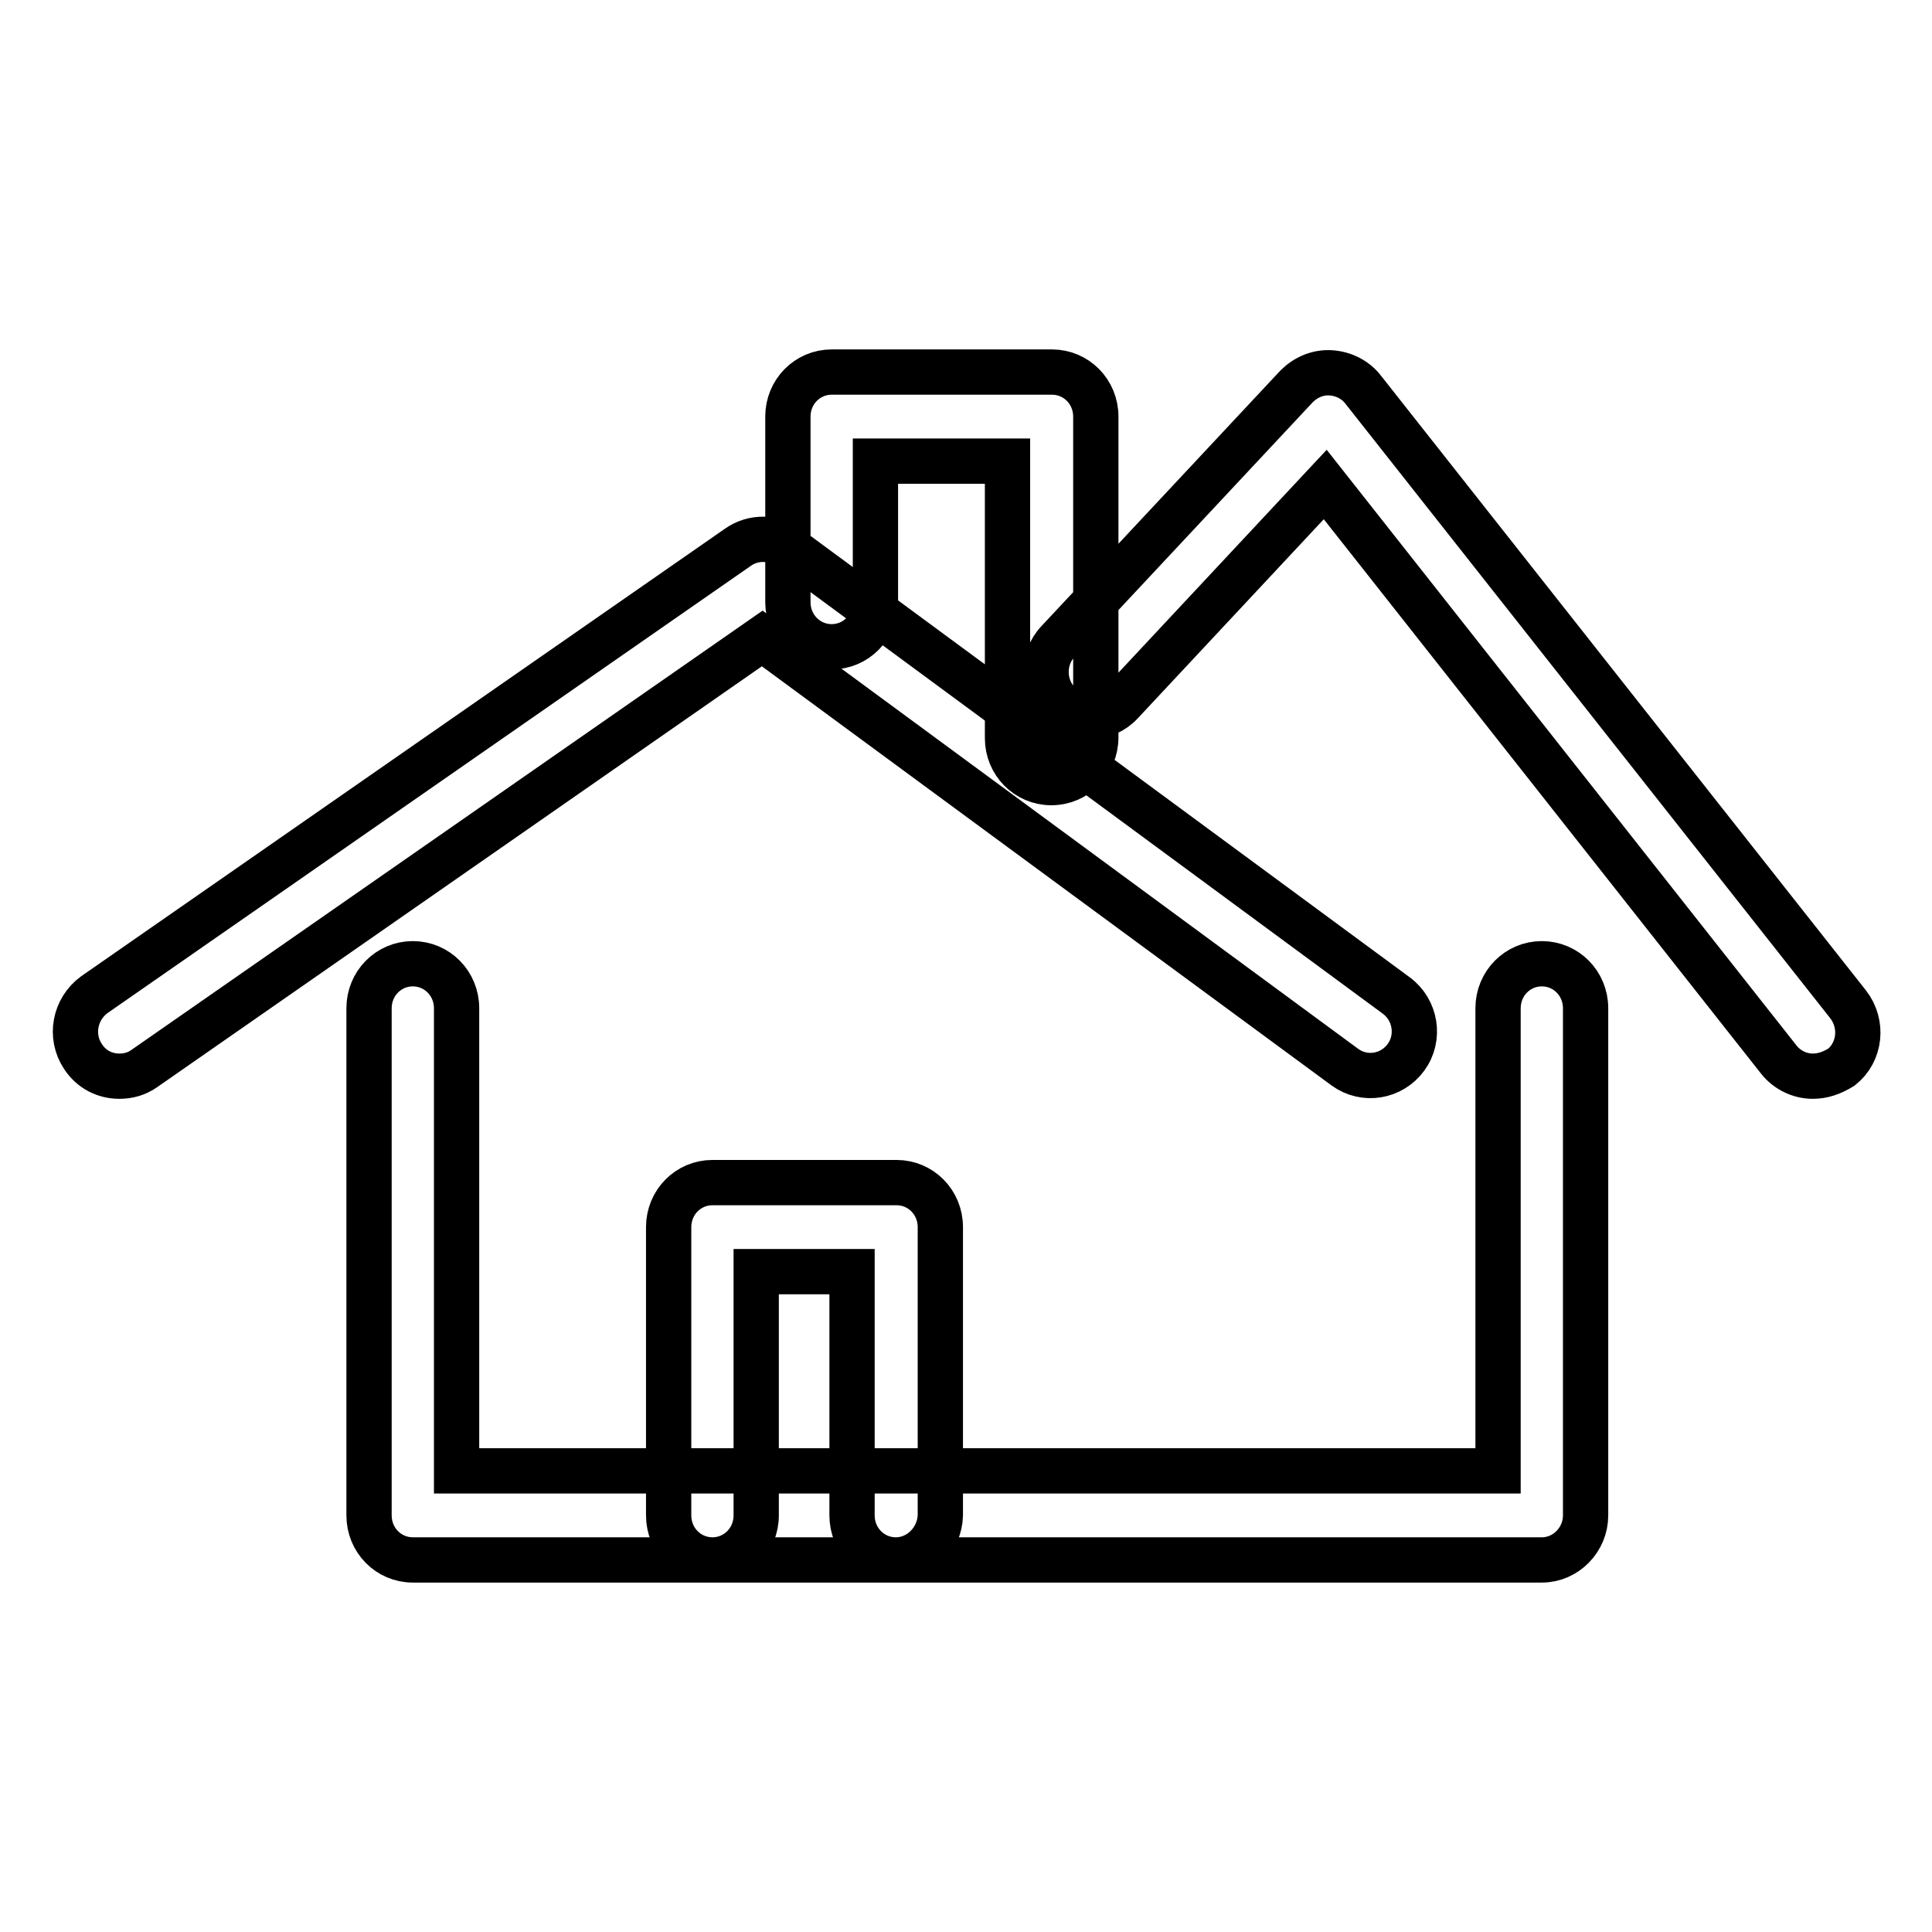 <?xml version="1.0" encoding="utf-8"?>
<!-- Svg Vector Icons : http://www.onlinewebfonts.com/icon -->
<!DOCTYPE svg PUBLIC "-//W3C//DTD SVG 1.1//EN" "http://www.w3.org/Graphics/SVG/1.1/DTD/svg11.dtd">
<svg version="1.1" xmlns="http://www.w3.org/2000/svg" xmlns:xlink="http://www.w3.org/1999/xlink" x="0px" y="0px" viewBox="0 0 256 256" enable-background="new 0 0 256 256" xml:space="preserve">
<g> <path stroke-width="6" fill-opacity="0" stroke="#000000"  d="M204.3,206.7H54.7c-3.2,0-5.8-2.6-5.8-5.9v-67.2c0-3.3,2.6-5.9,5.8-5.9c3.2,0,5.8,2.6,5.8,5.9v61.3h138 v-61.3c0-3.3,2.6-5.9,5.8-5.9c3.2,0,5.8,2.6,5.8,5.9v67.2C210.1,204,207.5,206.7,204.3,206.7z M15.8,142.6c-1.9,0-3.7-0.9-4.8-2.6 c-1.8-2.7-1.1-6.3,1.5-8.2l85.3-59.3c2-1.4,4.7-1.4,6.7,0.1l80.5,59.3c2.6,1.9,3.2,5.6,1.3,8.2c-1.9,2.6-5.5,3.2-8.1,1.3L101,84.6 l-81.9,57C18.1,142.3,17,142.6,15.8,142.6z M240.2,142.6c-1.7,0-3.4-0.8-4.5-2.2l-60.1-76.2l-27,28.9c-2.2,2.4-5.9,2.5-8.2,0.2 c-2.3-2.2-2.4-6-0.2-8.3l31.6-33.8c1.2-1.2,2.8-1.9,4.5-1.8c1.7,0.1,3.3,0.9,4.3,2.2l64.3,81.5c2,2.6,1.6,6.3-0.9,8.3 C242.7,142.2,241.5,142.6,240.2,142.6z M139.3,103.7c-3.2,0-5.8-2.6-5.8-5.9V61.1H116v18.7c0,3.3-2.6,5.9-5.8,5.9 c-3.2,0-5.8-2.6-5.8-5.9V55.2c0-3.3,2.6-5.9,5.8-5.9h29.2c3.2,0,5.8,2.6,5.8,5.9v42.5C145.2,101,142.6,103.7,139.3,103.7z  M118.7,206.7c-3.2,0-5.8-2.6-5.8-5.9v-32.3h-12.7v32.3c0,3.3-2.6,5.9-5.8,5.9c-3.2,0-5.8-2.6-5.8-5.9v-38.2c0-3.3,2.6-5.9,5.8-5.9 h24.4c3.2,0,5.8,2.6,5.8,5.9v38.2C124.5,204,121.9,206.7,118.7,206.7z"/></g>
</svg>
